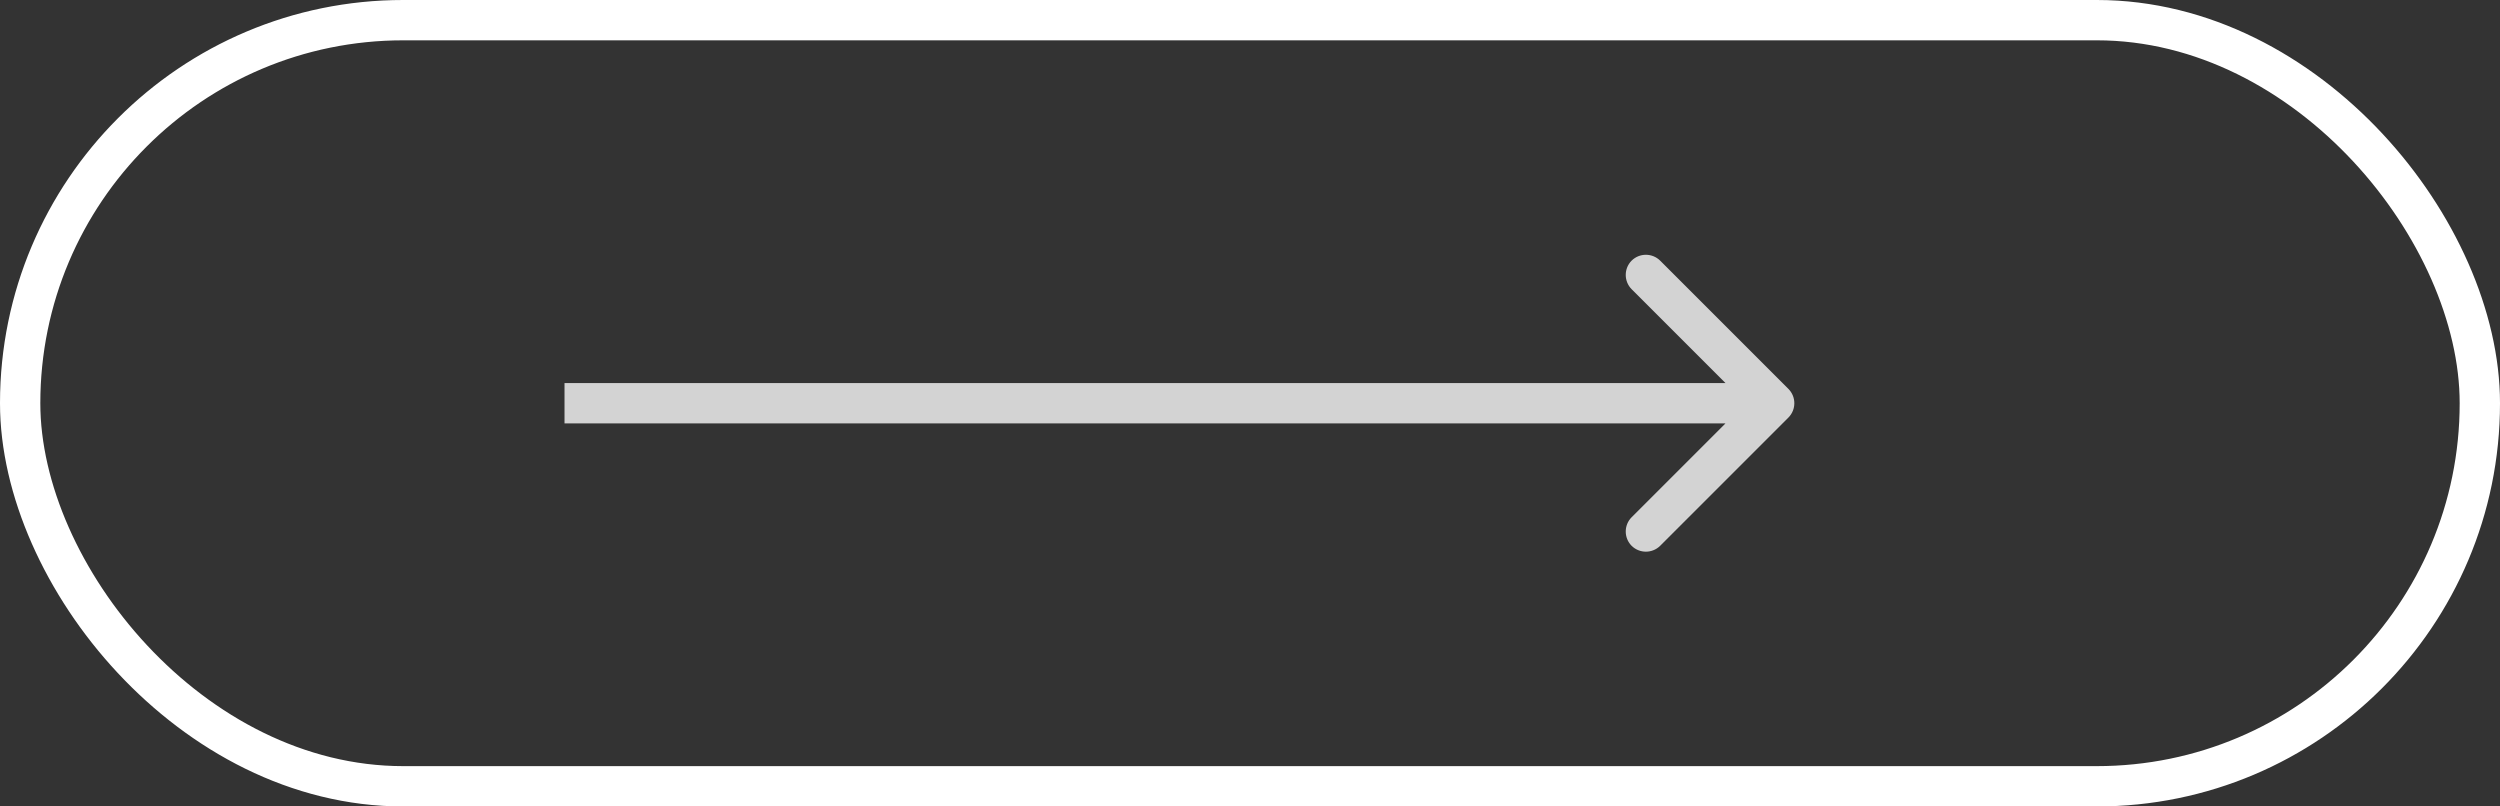 <?xml version="1.0" encoding="UTF-8"?> <svg xmlns="http://www.w3.org/2000/svg" width="31" height="10" viewBox="0 0 31 10" fill="none"><rect x="0" y="0" width="31" height="10" fill="#333333" stroke="none"/> <rect x="0.25" y="0.25" width="30.5" height="9.5" rx="4.75" stroke="white" stroke-width="0.5"></rect> <path d="M22.177 5.177C22.274 5.079 22.274 4.921 22.177 4.823L20.586 3.232C20.488 3.135 20.33 3.135 20.232 3.232C20.135 3.33 20.135 3.488 20.232 3.586L21.646 5L20.232 6.414C20.135 6.512 20.135 6.67 20.232 6.768C20.33 6.865 20.488 6.865 20.586 6.768L22.177 5.177ZM7 5.25L22 5.25L22 4.75L7 4.75L7 5.25Z" fill="#D3D3D3"></path> </svg> 